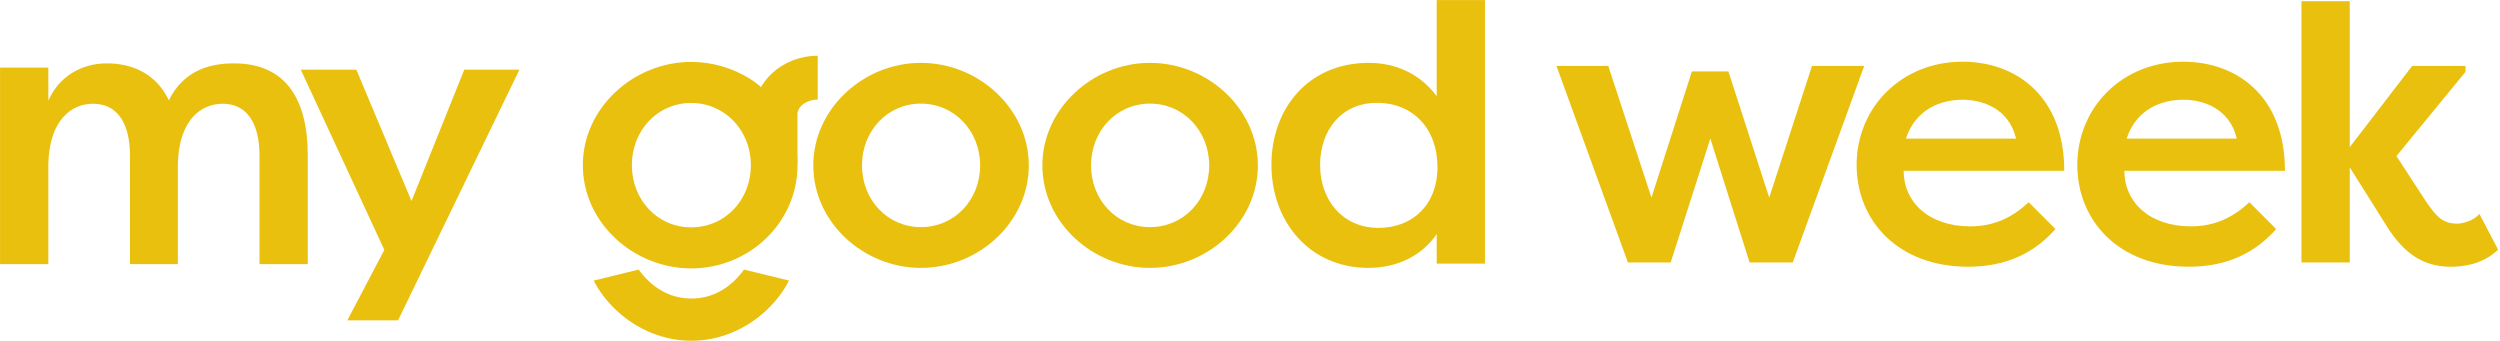 <svg xmlns="http://www.w3.org/2000/svg"
    xmlns:xlink="http://www.w3.org/1999/xlink"
    xmlns:serif="http://www.serif.com/" width="100%" height="100%" viewBox="0 0 631 86" version="1.1" xml:space="preserve" style="fill-rule:evenodd;clip-rule:evenodd;stroke-linejoin:round;stroke-miterlimit:2;">
    <g transform="matrix(1,0,0,1,-143.255,-133.412)">
        <g transform="matrix(4.167,0,0,4.167,0,0)">
            <g transform="matrix(1,0,0,1,136.858,47.585)">
                <path d="M0,-11.244L2.211,-11.244L4.684,-3.599L7.275,-11.573L10.437,-11.573L6.11,0.329L3.495,0.329L1.118,-7.175L-1.284,0.329L-3.875,0.329L-8.202,-11.573L-5.064,-11.573L-2.449,-3.599L0,-11.244Z" style="fill:rgb(234,192,15);fill-rule:nonzero;"></path>
            </g>
        </g>
        <g transform="matrix(4.167,0,0,4.167,0,0)">
            <g transform="matrix(1,0,0,1,149.824,43.515)">
                <path d="M0,-3.105L6.671,-3.105C6.231,-4.939 4.633,-5.457 3.428,-5.457C2.177,-5.457 0.602,-4.939 0,-3.105M9.057,2.375C7.482,4.163 5.559,4.657 3.752,4.657C-0.463,4.657 -2.988,1.881 -2.988,-1.505C-2.988,-4.987 -0.278,-7.762 3.428,-7.762C6.601,-7.762 9.589,-5.74 9.589,-1.153L-0.139,-1.153C-0.139,0.729 1.367,2.211 3.891,2.211C5.351,2.211 6.439,1.67 7.435,0.752L9.057,2.375Z" style="fill:rgb(234,192,15);fill-rule:nonzero;"></path>
            </g>
        </g>
        <g transform="matrix(4.167,0,0,4.167,0,0)">
            <g transform="matrix(1,0,0,1,163.192,43.515)">
                <path d="M0,-3.105L6.671,-3.105C6.231,-4.939 4.633,-5.457 3.428,-5.457C2.177,-5.457 0.602,-4.939 0,-3.105M9.057,2.375C7.482,4.163 5.559,4.657 3.752,4.657C-0.463,4.657 -2.988,1.881 -2.988,-1.505C-2.988,-4.987 -0.278,-7.762 3.428,-7.762C6.601,-7.762 9.589,-5.74 9.589,-1.153L-0.139,-1.153C-0.139,0.729 1.367,2.211 3.891,2.211C5.351,2.211 6.439,1.67 7.435,0.752L9.057,2.375Z" style="fill:rgb(234,192,15);fill-rule:nonzero;"></path>
            </g>
        </g>
        <g transform="matrix(4.167,0,0,4.167,0,0)">
            <g transform="matrix(1,0,0,1,180.485,44.251)">
                <path d="M0,-8.239L3.234,-8.239L3.234,-7.886L-0.951,-2.782L0.856,-0.007C1.474,0.887 1.854,1.311 2.734,1.311C2.996,1.311 3.7,1.174 4.072,0.717L5.207,2.886C4.208,3.851 2.924,3.922 2.33,3.922C0.499,3.922 -0.523,2.933 -1.355,1.758L-3.78,-2.1L-3.78,3.663L-6.705,3.663L-6.705,-12.161L-3.78,-12.161L-3.78,-3.323L0,-8.239Z" style="fill:rgb(234,192,15);fill-rule:nonzero;"></path>
            </g>
        </g>
        <g transform="matrix(4.167,0,0,4.167,0,0)">
            <g transform="matrix(1,0,0,1,42.251,42.416)">
                <path d="M0,-0.964C0,-3.034 -0.832,-4.116 -2.235,-4.116C-3.566,-4.116 -4.874,-3.104 -4.945,-0.493L-4.945,5.598L-7.87,5.598L-7.87,-6.303L-4.945,-6.303L-4.945,-4.304C-4.303,-5.762 -2.948,-6.562 -1.403,-6.562C0.095,-6.562 1.569,-5.974 2.354,-4.328C3.305,-6.233 4.993,-6.562 6.3,-6.562C9.415,-6.562 10.77,-4.422 10.77,-0.987L10.77,5.598L7.846,5.598L7.846,-0.964C7.846,-3.034 7.014,-4.116 5.611,-4.116C4.279,-4.116 2.972,-3.104 2.901,-0.493L2.901,5.598L0,5.598L0,-0.964Z" style="fill:rgb(234,192,15);fill-rule:nonzero;"></path>
            </g>
        </g>
        <g transform="matrix(4.167,0,0,4.167,0,0)">
            <g transform="matrix(1,0,0,1,62.499,51.419)">
                <path d="M0,-15.181L3.341,-15.181L-4.009,0L-7.082,0L-4.841,-4.266L-9.901,-15.181L-6.536,-15.181L-3.195,-7.224L0,-15.181Z" style="fill:rgb(234,192,15);fill-rule:nonzero;"></path>
            </g>
        </g>
        <g transform="matrix(4.167,0,0,4.167,0,0)">
            <g transform="matrix(1,0,0,1,90.156,38.293)">
                <path d="M0,7.48C2.045,7.48 3.59,5.834 3.59,3.74C3.59,1.67 2.045,0 0,0C-2.021,0 -3.566,1.647 -3.566,3.74C-3.566,5.834 -2.021,7.48 0,7.48M0,-2.47C3.519,-2.47 6.538,0.33 6.538,3.74C6.538,7.174 3.519,9.95 0,9.95C-3.471,9.95 -6.515,7.198 -6.515,3.74C-6.515,0.306 -3.471,-2.47 0,-2.47" style="fill:rgb(234,192,15);fill-rule:nonzero;"></path>
            </g>
        </g>
        <g transform="matrix(4.167,0,0,4.167,0,0)">
            <g transform="matrix(1,0,0,1,104.031,38.293)">
                <path d="M0,7.48C2.045,7.48 3.59,5.834 3.59,3.74C3.59,1.67 2.045,0 0,0C-2.021,0 -3.566,1.647 -3.566,3.74C-3.566,5.834 -2.021,7.48 0,7.48M0,-2.47C3.519,-2.47 6.538,0.33 6.538,3.74C6.538,7.174 3.519,9.95 0,9.95C-3.471,9.95 -6.515,7.198 -6.515,3.74C-6.515,0.306 -3.471,-2.47 0,-2.47" style="fill:rgb(234,192,15);fill-rule:nonzero;"></path>
            </g>
        </g>
        <g transform="matrix(4.167,0,0,4.167,0,0)">
            <g transform="matrix(1,0,0,1,117.881,34.442)">
                <path d="M0,11.378C1.997,11.378 3.566,10.038 3.566,7.686C3.566,5.38 2.092,3.804 -0.095,3.804C-2.306,3.804 -3.543,5.522 -3.543,7.568C-3.543,9.685 -2.187,11.378 0,11.378M6.443,-2.423L6.443,13.542L3.519,13.542L3.519,11.754C2.639,13.048 1.141,13.801 -0.618,13.801C-4.161,13.801 -6.491,11.025 -6.491,7.545C-6.491,4.181 -4.28,1.381 -0.594,1.381C1.022,1.381 2.52,2.04 3.519,3.404L3.519,-2.423L6.443,-2.423Z" style="fill:rgb(234,192,15);fill-rule:nonzero;"></path>
            </g>
        </g>
        <g transform="matrix(4.167,0,0,4.167,0,0)">
            <g transform="matrix(1,0,0,1,76.242,38.254)">
                <path d="M0,7.532C-2.034,7.532 -3.591,5.874 -3.591,3.766C-3.591,1.658 -2.034,-0.001 0,-0.001C0.65,-0.001 1.248,0.166 1.764,0.462C2.65,0.964 3.29,1.841 3.522,2.89C3.584,3.171 3.617,3.464 3.617,3.766C3.617,5.874 2.06,7.532 0,7.532M5.488,0.559C4.957,-0.264 4.376,-0.965 3.526,-1.488C2.497,-2.119 1.28,-2.488 0,-2.488C-3.495,-2.488 -6.561,0.307 -6.561,3.766C-6.561,7.248 -3.495,10.02 0,10.02C3.544,10.02 6.443,7.224 6.443,3.766C6.443,2.596 6.091,1.499 5.488,0.559" style="fill:rgb(234,192,15);fill-rule:nonzero;"></path>
            </g>
        </g>
        <g transform="matrix(4.167,0,0,4.167,0,0)">
            <g transform="matrix(1,0,0,1,82.171,51.988)">
                <path d="M0,-2.977C-0.325,-2.34 -0.781,-1.735 -1.35,-1.197C-2.622,0.003 -4.243,0.667 -5.916,0.667C-7.589,0.667 -9.211,0.003 -10.483,-1.197C-11.051,-1.735 -11.506,-2.34 -11.833,-2.977L-9.106,-3.644C-8.427,-2.702 -7.37,-1.889 -5.916,-1.889C-4.463,-1.889 -3.405,-2.702 -2.727,-3.644L0,-2.977Z" style="fill:rgb(234,192,15);fill-rule:nonzero;"></path>
            </g>
        </g>
        <g transform="matrix(4.167,0,0,4.167,0,0)">
            <g transform="matrix(1,0,0,1,82.682,35.394)">
                <path d="M0,6.523L-2.654,6.523L-2.654,3.543C-2.654,1.589 -0.913,0 1.227,0L1.227,2.654C0.562,2.654 0,3.061 0,3.543L0,6.523Z" style="fill:rgb(234,192,15);fill-rule:nonzero;"></path>
            </g>
        </g>
    </g>
</svg>
